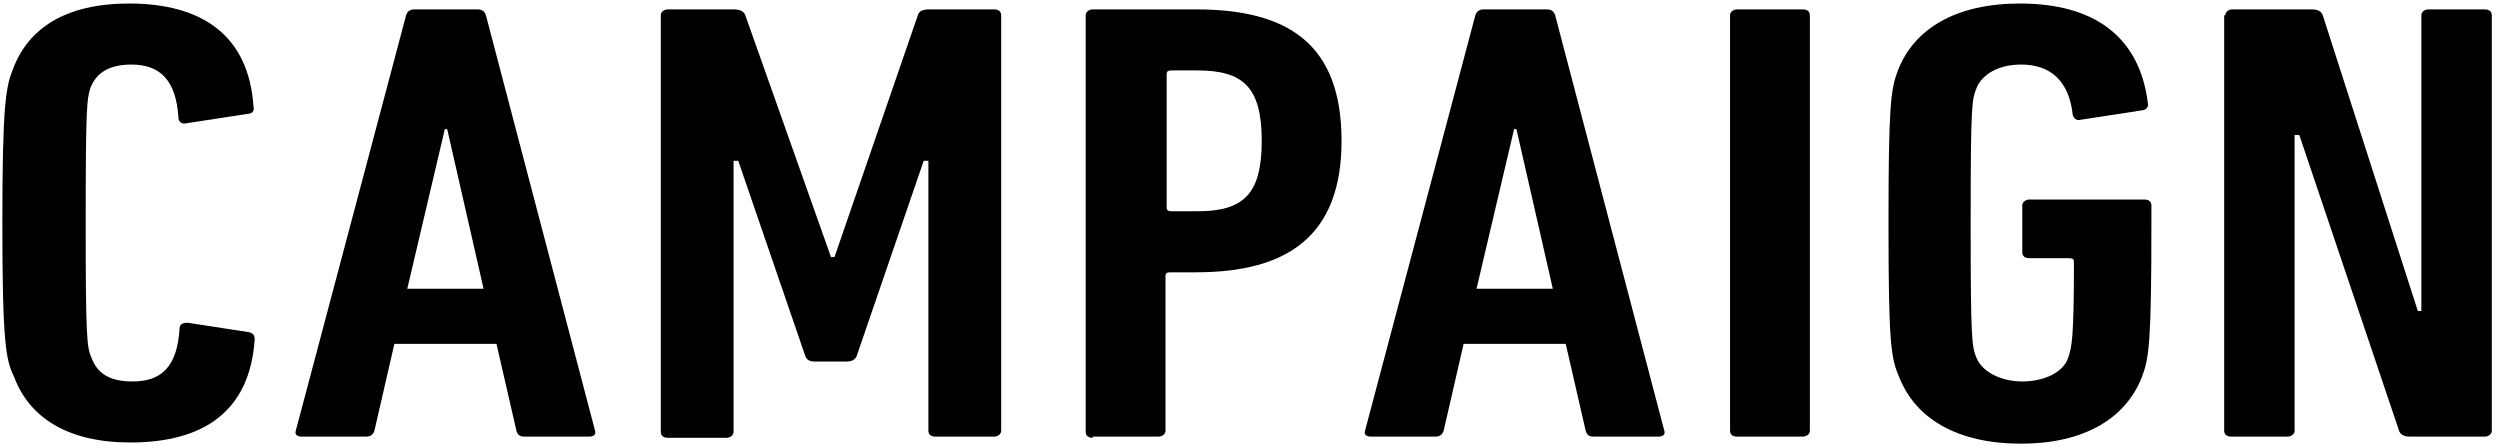 <?xml version="1.0" encoding="utf-8"?>
<!-- Generator: Adobe Illustrator 23.0.6, SVG Export Plug-In . SVG Version: 6.00 Build 0)  -->
<svg version="1.1" baseProfile="basic" id="レイヤー_1"
	 xmlns="http://www.w3.org/2000/svg" xmlns:xlink="http://www.w3.org/1999/xlink" x="0px" y="0px" viewBox="0 0 213 38"
	 xml:space="preserve">
<g>
	<path d="M0.2,19C0.2,8.9,0.5,7.4,1.1,5.9C2.4,2.4,5.6,0.3,11,0.3c6.2,0,10.2,2.7,10.6,8.8c0.1,0.3-0.1,0.6-0.5,0.6l-5.2,0.8
		c-0.4,0.1-0.7-0.1-0.7-0.5c-0.2-3.1-1.5-4.5-4-4.5c-1.9,0-3,0.7-3.5,2C7.4,8.4,7.3,9.2,7.3,19s0.1,10.6,0.5,11.5
		c0.5,1.3,1.5,2,3.5,2c2.5,0,3.8-1.3,4-4.5c0-0.4,0.3-0.5,0.7-0.5l5.2,0.8c0.4,0.1,0.5,0.3,0.5,0.6c-0.4,6.1-4.3,8.8-10.6,8.8
		c-5.3,0-8.6-2.1-9.9-5.6C0.5,30.7,0.2,29.2,0.2,19z"/>
	<path d="M34.6,1.3c0.1-0.3,0.3-0.5,0.7-0.5h5.4c0.4,0,0.6,0.2,0.7,0.5l9.3,35.4c0.1,0.3-0.1,0.5-0.5,0.5h-5.5
		c-0.5,0-0.6-0.2-0.7-0.5l-1.7-7.4h-8.7l-1.7,7.4c-0.1,0.3-0.3,0.5-0.7,0.5h-5.5c-0.4,0-0.6-0.2-0.5-0.5L34.6,1.3z M41.2,24.6
		L38.1,11h-0.2l-3.2,13.6H41.2z"/>
	<path d="M56.3,1.3c0-0.3,0.3-0.5,0.6-0.5h5.6c0.6,0,0.9,0.2,1,0.5l7.3,20.6h0.3l7.1-20.6c0.1-0.4,0.5-0.5,1-0.5h5.5
		c0.4,0,0.6,0.2,0.6,0.5v35.4c0,0.3-0.3,0.5-0.6,0.5h-5c-0.4,0-0.6-0.2-0.6-0.5V13.7h-0.4l-5.7,16.6c-0.1,0.3-0.4,0.5-0.8,0.5h-2.8
		c-0.5,0-0.7-0.2-0.8-0.5l-5.7-16.6h-0.4v23.1c0,0.3-0.3,0.5-0.6,0.5h-5c-0.4,0-0.6-0.2-0.6-0.5V1.3z"/>
	<path d="M93.1,37.3c-0.4,0-0.6-0.2-0.6-0.5V1.3c0-0.3,0.3-0.5,0.6-0.5h8.8c7.8,0,12.4,2.9,12.4,11.2c0,8.1-4.6,11.2-12.4,11.2h-2.2
		c-0.3,0-0.4,0.1-0.4,0.3v13.2c0,0.3-0.3,0.5-0.6,0.5H93.1z M107.5,12c0-4.6-1.6-6-5.5-6h-2.2c-0.3,0-0.4,0.1-0.4,0.3v11.4
		c0,0.2,0.1,0.3,0.4,0.3h2.2C105.9,18,107.5,16.6,107.5,12z"/>
	<path d="M125.7,1.3c0.1-0.3,0.3-0.5,0.7-0.5h5.4c0.4,0,0.6,0.2,0.7,0.5l9.3,35.4c0.1,0.3-0.1,0.5-0.5,0.5h-5.5
		c-0.5,0-0.6-0.2-0.7-0.5l-1.7-7.4h-8.7l-1.7,7.4c-0.1,0.3-0.3,0.5-0.7,0.5h-5.5c-0.4,0-0.6-0.2-0.5-0.5L125.7,1.3z M132.3,24.6
		L129.2,11H129l-3.2,13.6H132.3z"/>
	<path d="M147.4,1.3c0-0.3,0.3-0.5,0.6-0.5h5.6c0.4,0,0.6,0.2,0.6,0.5v35.4c0,0.3-0.3,0.5-0.6,0.5H148c-0.4,0-0.6-0.2-0.6-0.5V1.3z"
		/>
	<path d="M160.9,19c0-10.1,0.2-11.4,0.8-13c1.4-3.6,5-5.7,10.4-5.7c6.3,0,10.2,2.8,10.9,8.5c0.1,0.3-0.2,0.6-0.5,0.6l-5.2,0.8
		c-0.4,0.1-0.6-0.1-0.7-0.4c-0.3-2.8-1.8-4.3-4.4-4.3c-1.9,0-3.3,0.8-3.8,2c-0.4,1-0.5,1.4-0.5,11.5s0.1,10.5,0.5,11.5
		c0.5,1.2,2.1,2,3.9,2c1.9,0,3.5-0.8,3.9-2c0.3-0.9,0.5-1.4,0.5-8.2c0-0.2-0.1-0.3-0.4-0.3h-3.4c-0.4,0-0.6-0.2-0.6-0.5v-4
		c0-0.3,0.3-0.5,0.6-0.5h9.8c0.4,0,0.6,0.2,0.6,0.5v1.6c0,10.1-0.2,11.4-0.8,13c-1.4,3.6-5,5.7-10.3,5.7c-5.4,0-9-2.1-10.4-5.7
		C161.1,30.5,160.9,29.2,160.9,19z"/>
	<path d="M189.6,1.3c0-0.3,0.3-0.5,0.6-0.5h6.8c0.5,0,0.8,0.2,0.9,0.5l8.1,25.2h0.3V1.3c0-0.3,0.3-0.5,0.6-0.5h4.8
		c0.4,0,0.6,0.2,0.6,0.5v35.4c0,0.3-0.3,0.5-0.6,0.5h-6.4c-0.5,0-0.8-0.2-0.9-0.5l-8.5-25.2h-0.4v25.2c0,0.3-0.3,0.5-0.6,0.5h-4.8
		c-0.4,0-0.6-0.2-0.6-0.5V1.3z"/>
</g>
</svg>
